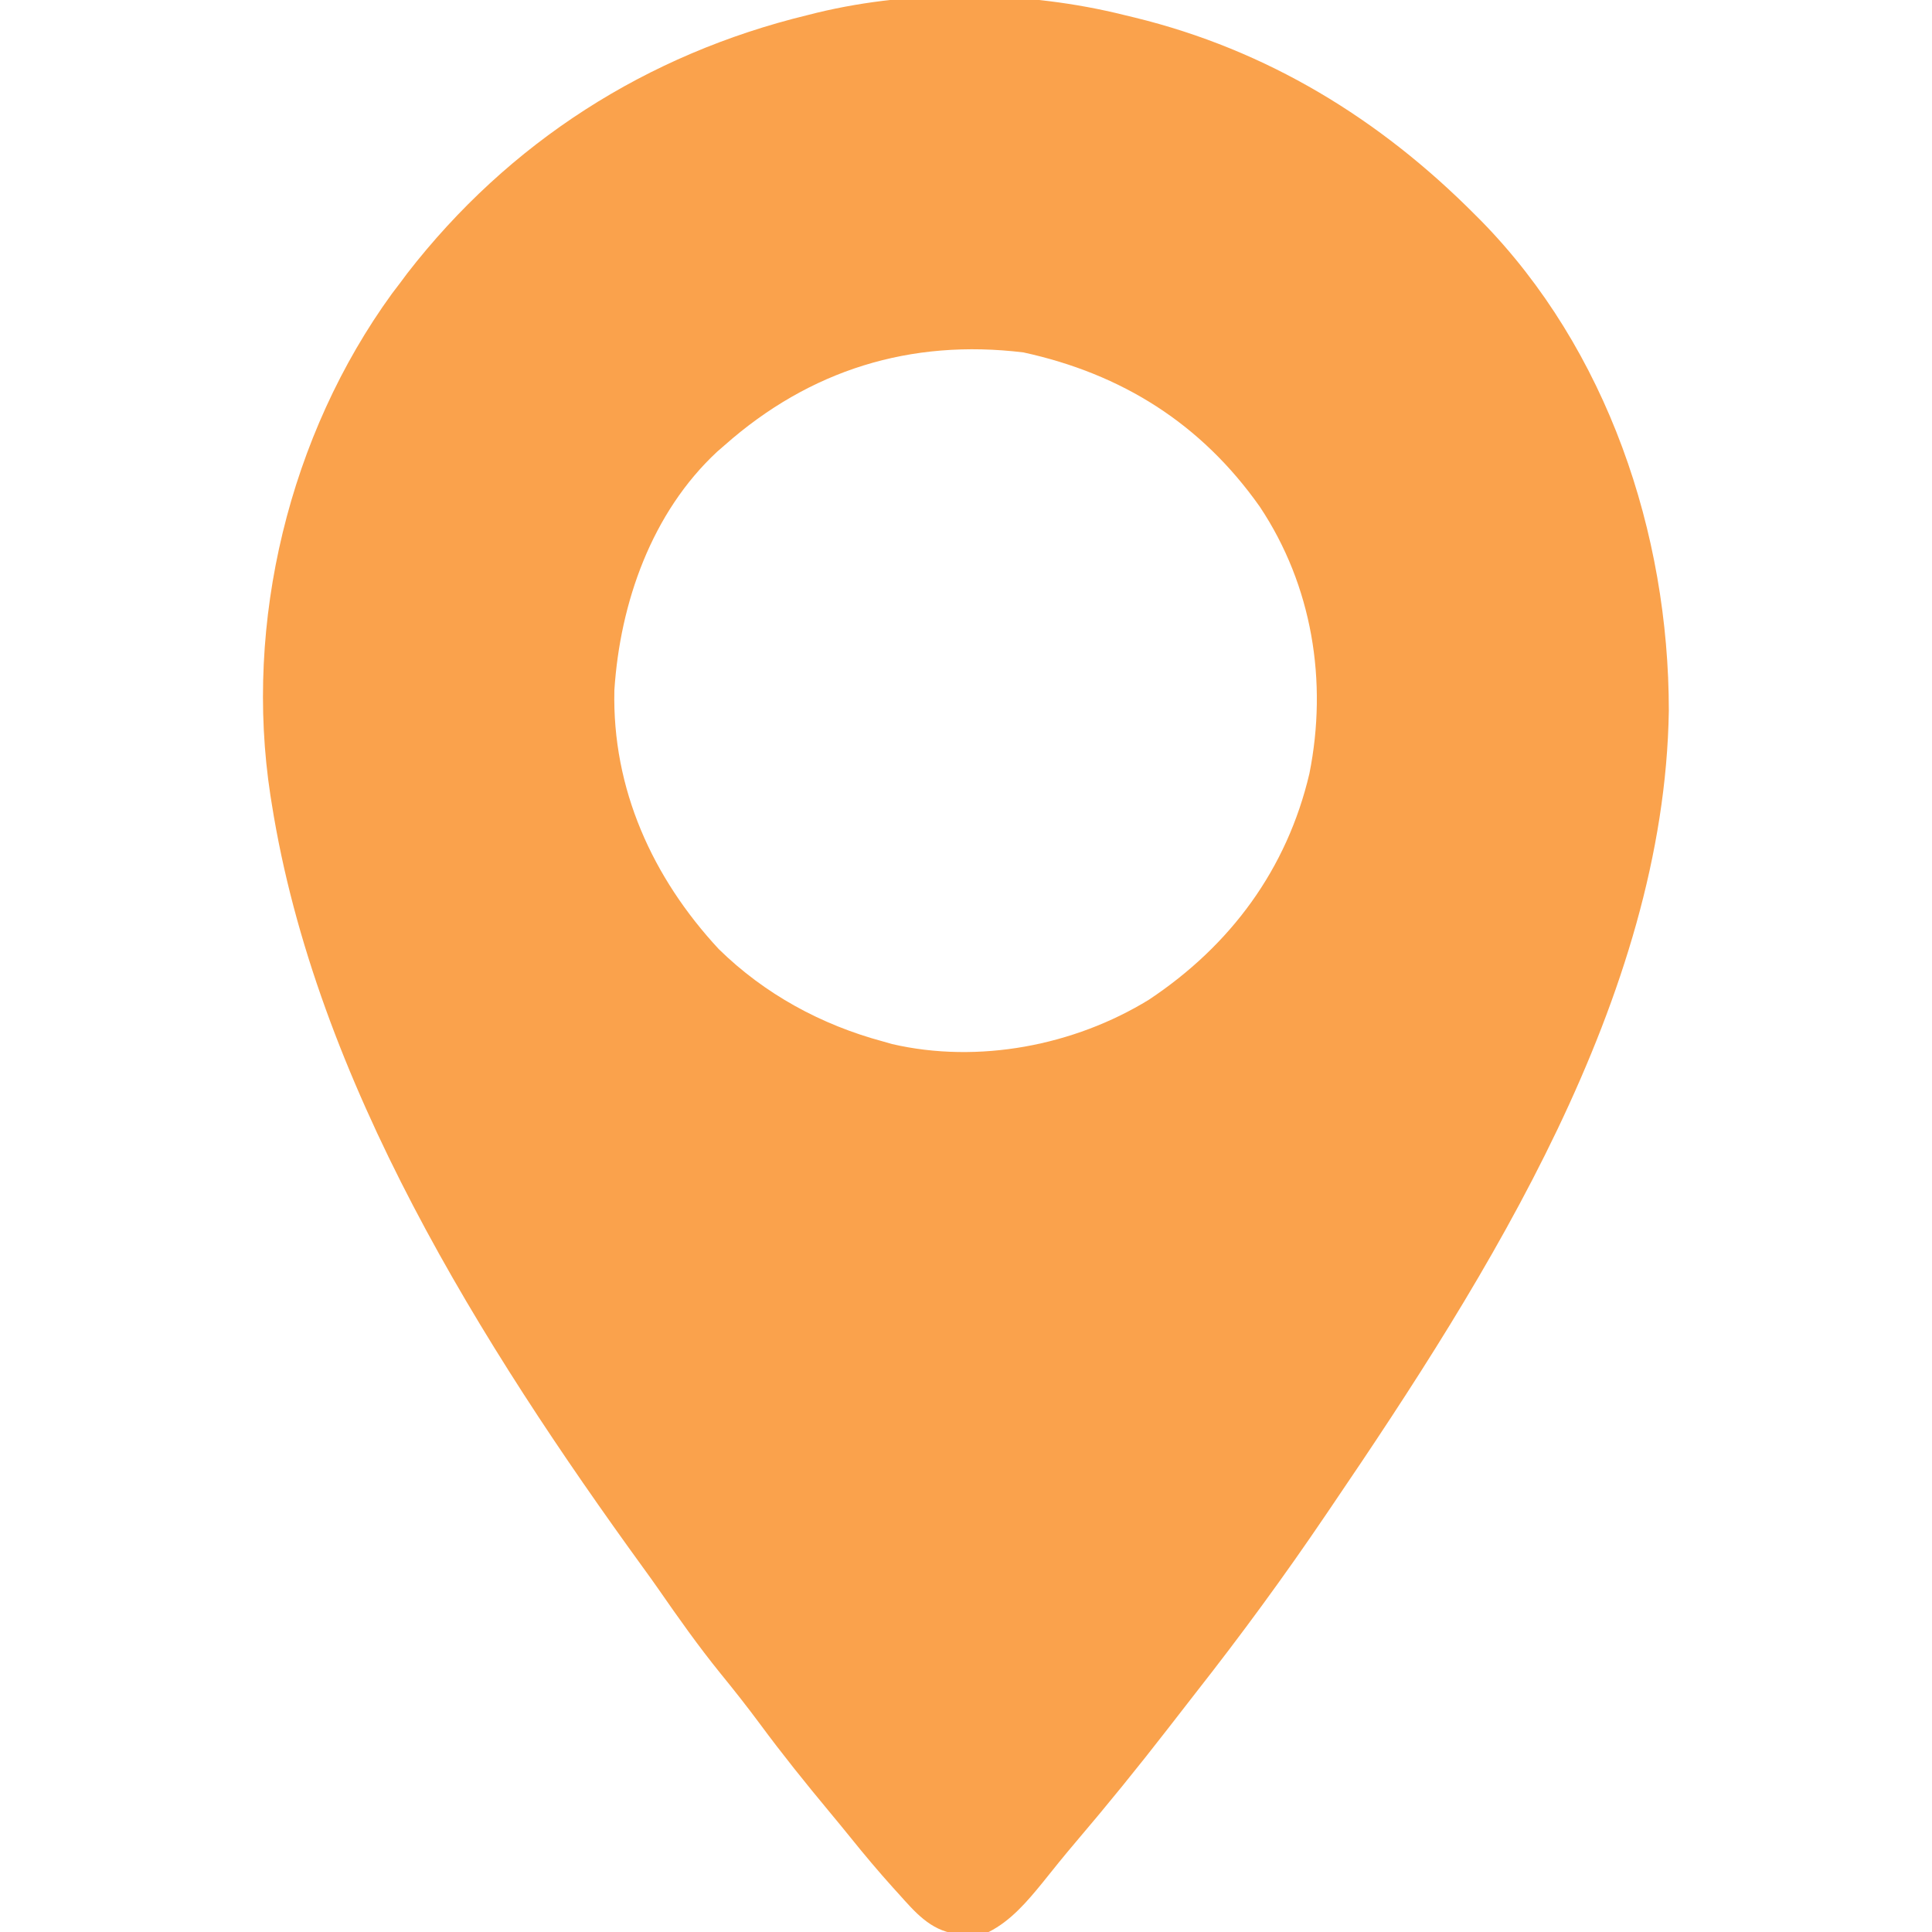 <svg xmlns="http://www.w3.org/2000/svg" width="32" height="32" viewBox="0 0 32 32" fill="none"><g clip-path="url(#clip0_14422_25249)"><path d="M18.625 0.25C18.707 0.27 18.707 0.27 18.791 0.29C20.985 0.825 22.854 1.967 24.438 3.563C24.469 3.594 24.5 3.625 24.531 3.656C26.621 5.787 27.642 8.83 27.641 11.772C27.568 16.522 24.652 21.129 22.063 24.938C22.012 25.013 22.012 25.013 21.96 25.09C21.275 26.102 20.555 27.084 19.8 28.045C19.647 28.24 19.495 28.436 19.344 28.632C18.849 29.27 18.342 29.895 17.819 30.509C17.631 30.73 17.45 30.954 17.27 31.18C17.018 31.49 16.739 31.819 16.375 32C16.256 32.011 16.136 32.017 16.016 32.02C15.952 32.022 15.888 32.024 15.822 32.027C15.409 31.971 15.152 31.667 14.887 31.371C14.854 31.335 14.822 31.299 14.788 31.262C14.548 30.995 14.317 30.721 14.092 30.441C13.974 30.295 13.855 30.15 13.735 30.006C13.34 29.531 12.955 29.052 12.588 28.555C12.378 28.272 12.161 27.996 11.938 27.723C11.569 27.268 11.233 26.793 10.9 26.312C10.822 26.2 10.742 26.089 10.662 25.979C7.977 22.279 5.227 17.902 4.501 13.312C4.493 13.267 4.486 13.222 4.479 13.175C4.039 10.308 4.79 7.206 6.494 4.861C6.538 4.803 6.581 4.746 6.626 4.688C6.665 4.635 6.704 4.582 6.745 4.528C8.429 2.356 10.71 0.897 13.376 0.25C13.428 0.237 13.481 0.224 13.535 0.21C15.15 -0.18 17.017 -0.152 18.625 0.25ZM12.001 7.375C11.961 7.41 11.921 7.444 11.88 7.48C10.793 8.489 10.27 9.986 10.176 11.431C10.138 13.066 10.807 14.537 11.905 15.72C12.665 16.465 13.6 16.974 14.626 17.25C14.675 17.264 14.725 17.278 14.776 17.293C16.205 17.623 17.79 17.32 19.03 16.558C20.38 15.661 21.316 14.398 21.688 12.812C21.993 11.288 21.737 9.699 20.865 8.391C19.894 7.016 18.582 6.193 16.951 5.837C15.082 5.61 13.413 6.126 12.001 7.375Z" fill="#FAA24C"></path></g><defs><clipPath id="clip0_14422_25249"><rect width="32" height="32" fill="white"></rect></clipPath></defs></svg>
